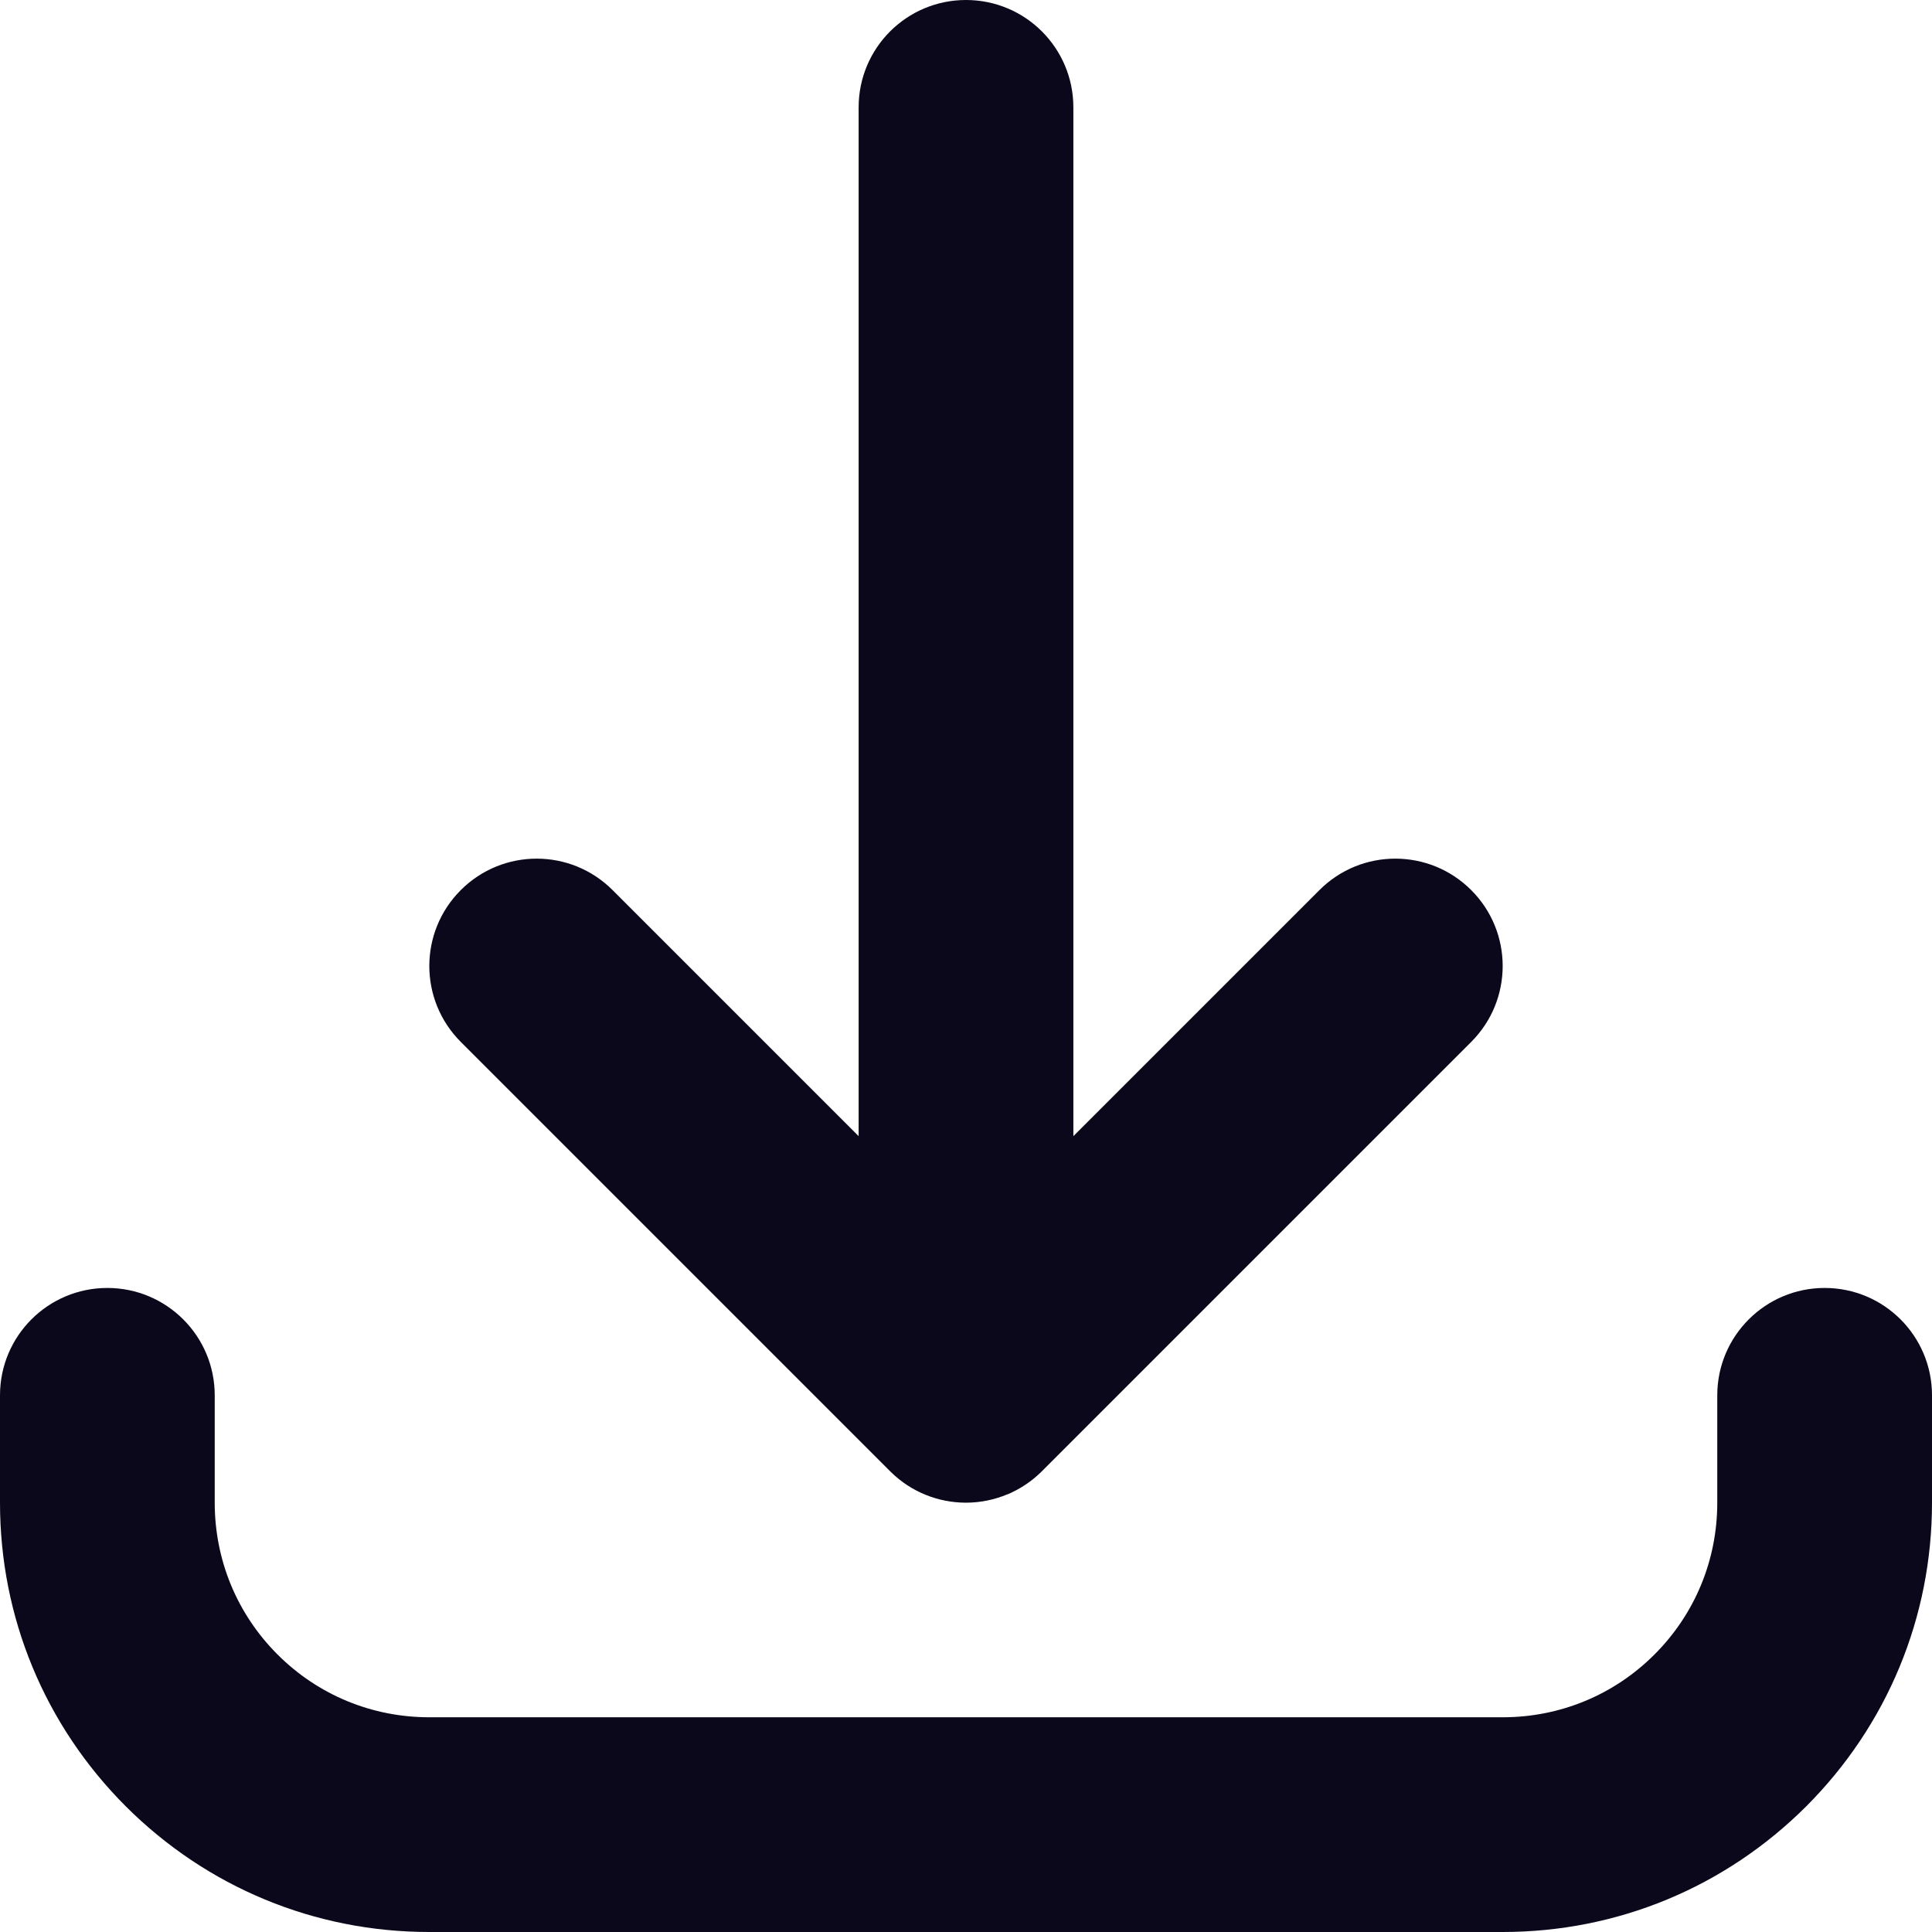 <svg width="14" height="14" viewBox="0 0 14 14" fill="none" xmlns="http://www.w3.org/2000/svg">
<g clip-path="url(#clip0_39_3821)">
<path d="M10.889 14H3.111C2.28 14 1.499 13.676 0.911 13.089C0.324 12.501 0 11.72 0 10.889V10.111C0 9.681 0.348 9.333 0.778 9.333C1.207 9.333 1.556 9.681 1.556 10.111V10.889C1.556 11.304 1.717 11.695 2.011 11.989C2.305 12.283 2.696 12.444 3.111 12.444H10.889C11.304 12.444 11.695 12.283 11.989 11.989C12.283 11.695 12.444 11.304 12.444 10.889V10.111C12.444 9.681 12.793 9.333 13.222 9.333C13.652 9.333 14 9.681 14 10.111V10.889C14 11.72 13.676 12.501 13.089 13.089C12.501 13.676 11.72 14 10.889 14ZM7 10.889C6.797 10.889 6.602 10.81 6.457 10.668L6.457 10.668L6.455 10.666L6.455 10.666C6.454 10.665 6.454 10.665 6.453 10.664L6.453 10.664C6.452 10.663 6.452 10.663 6.452 10.663L6.45 10.661L3.339 7.55C3.035 7.246 3.035 6.754 3.339 6.45C3.643 6.146 4.135 6.146 4.439 6.45L6.222 8.233V0.778C6.222 0.348 6.57 0 7 0C7.43 0 7.778 0.348 7.778 0.778V8.233L9.561 6.45C9.865 6.146 10.357 6.146 10.661 6.45C10.965 6.754 10.965 7.246 10.661 7.55L7.55 10.661L7.548 10.663L7.547 10.664L7.547 10.664C7.546 10.665 7.546 10.665 7.545 10.666L7.545 10.666C7.544 10.666 7.544 10.667 7.543 10.668L7.543 10.668C7.535 10.676 7.526 10.684 7.517 10.692C7.454 10.749 7.381 10.794 7.303 10.828L7.302 10.828C7.302 10.828 7.302 10.828 7.301 10.828C7.206 10.868 7.103 10.889 7 10.889Z" fill="#0B081C"/>
</g>
<defs>
<clipPath id="clip0_39_3821">
<rect width="14" height="14" fill="white"/>
</clipPath>
</defs>
</svg>

